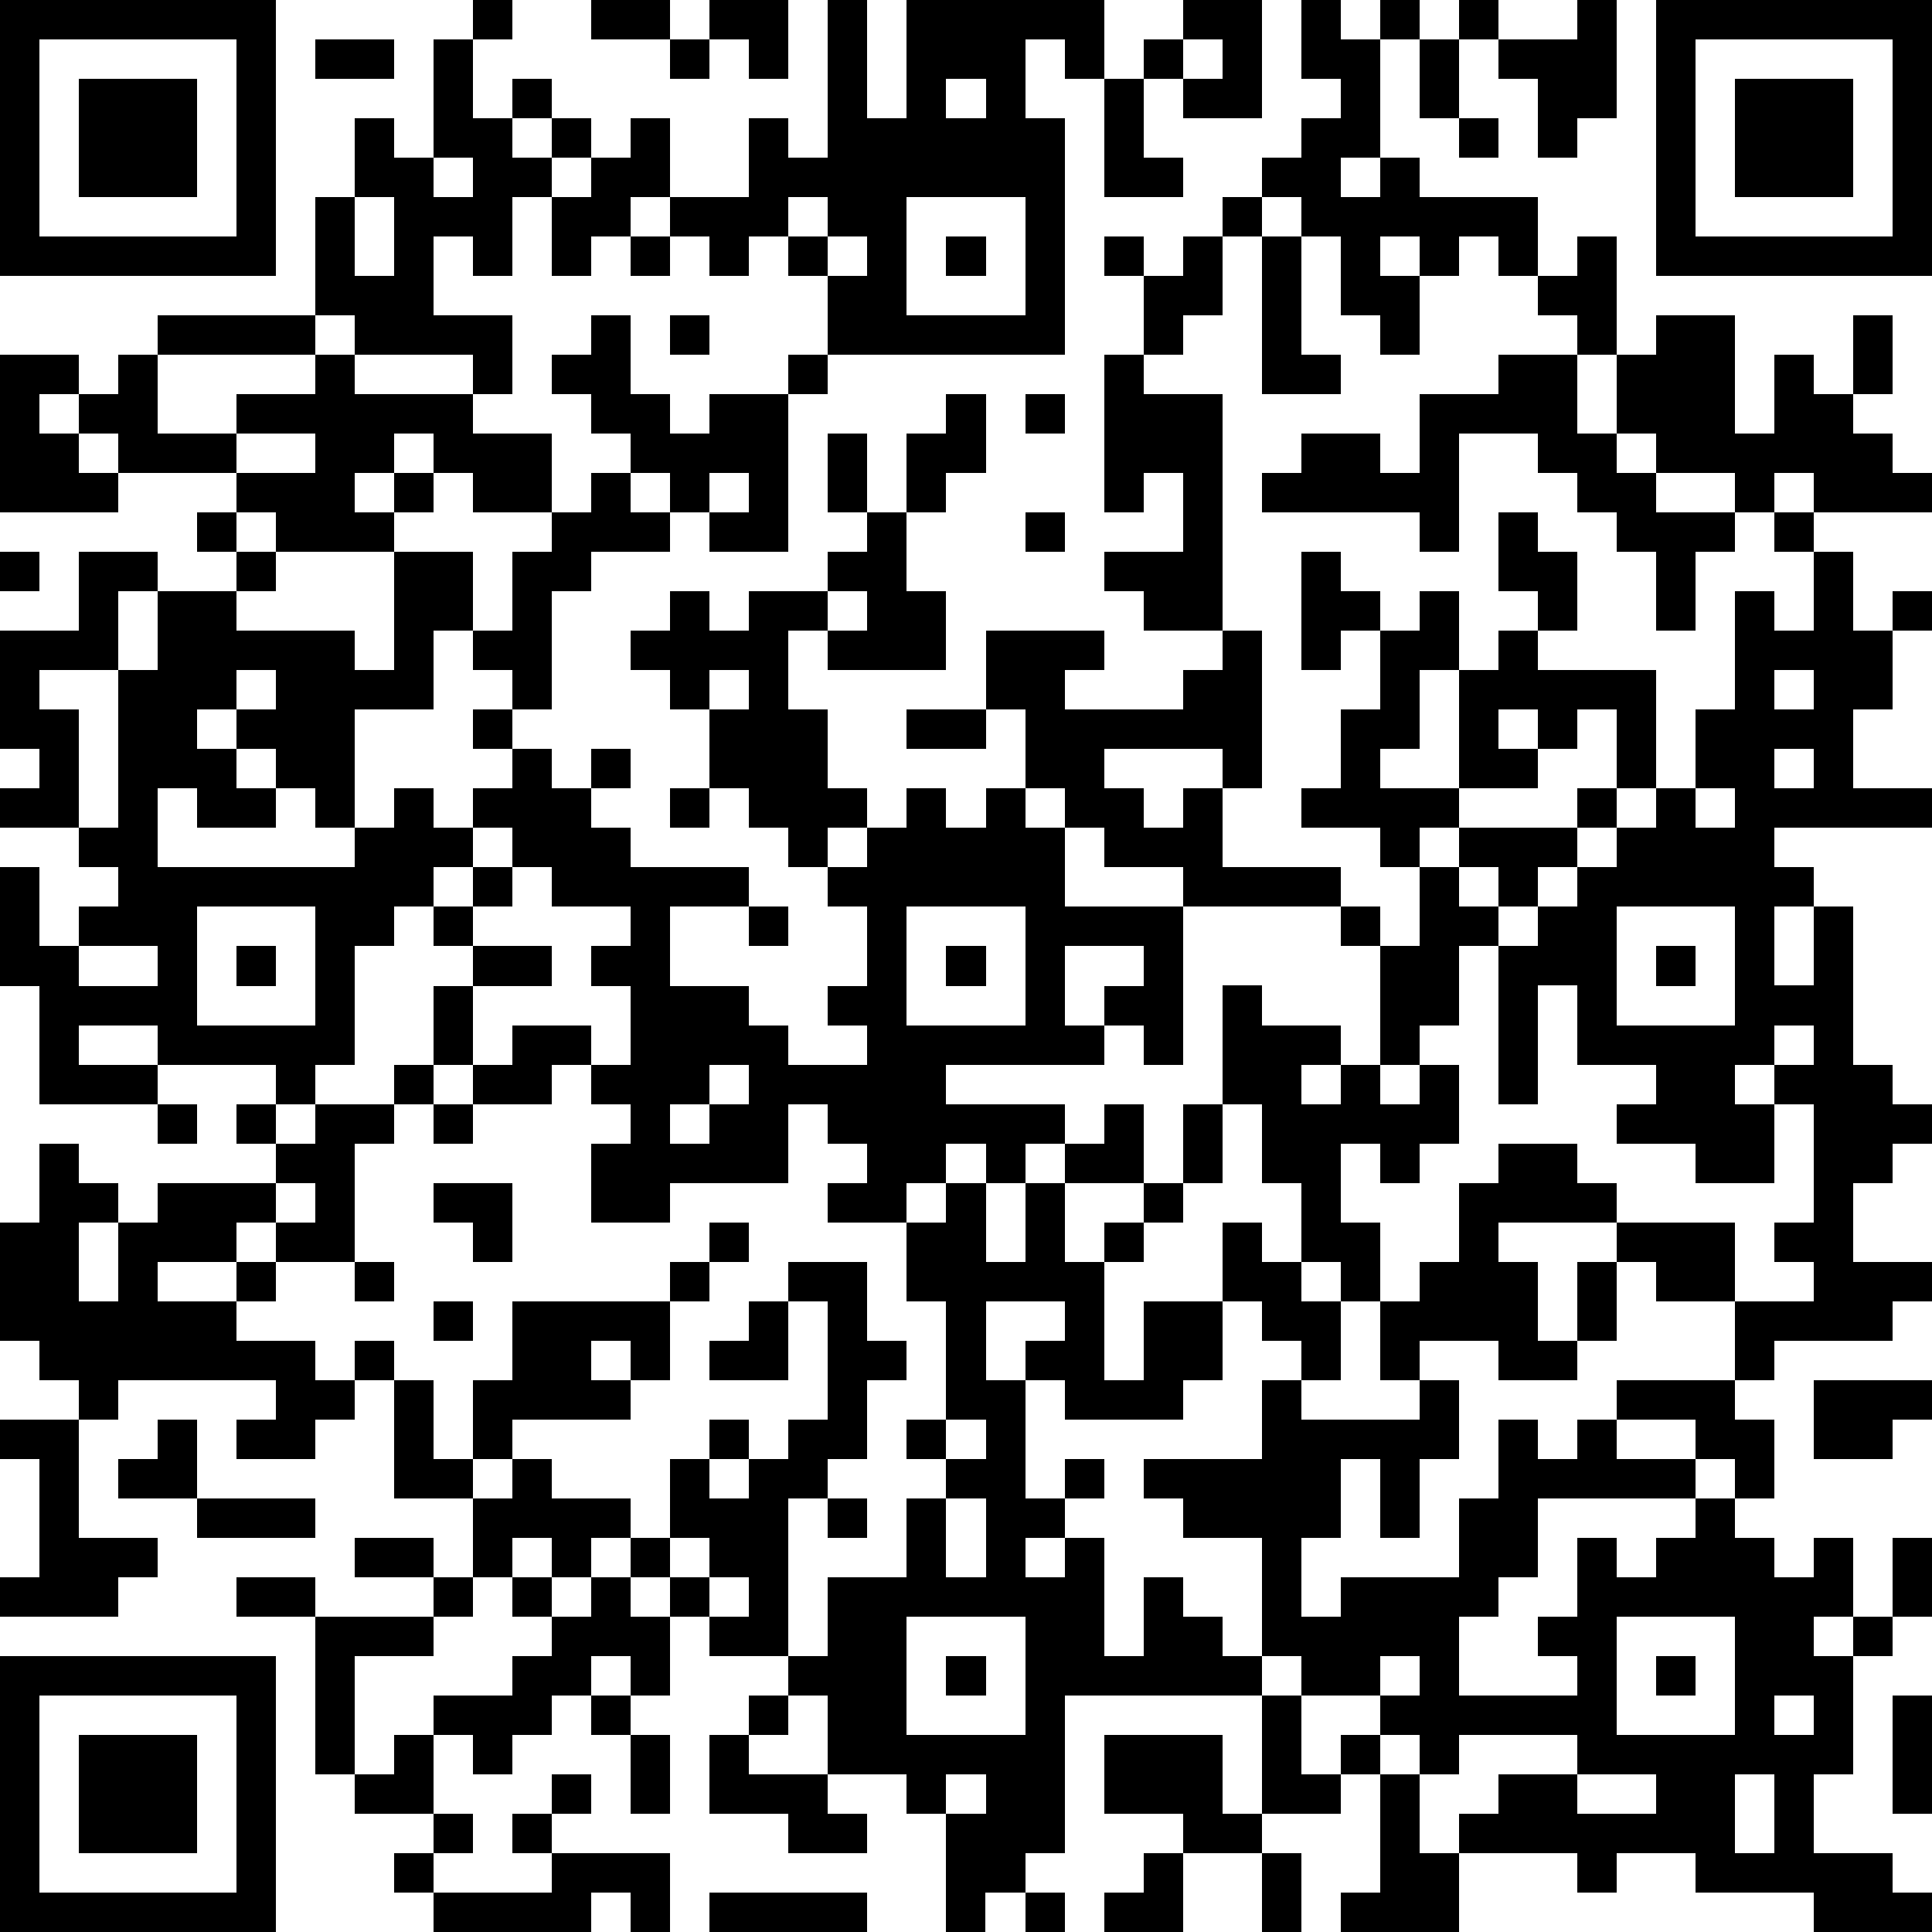 <?xml version="1.0" standalone="yes"?><svg version="1.1" xmlns="http://www.w3.org/2000/svg" xmlns:xlink="http://www.w3.org/1999/xlink" xmlns:ev="http://www.w3.org/2001/xml-events" width="196" height="196" shape-rendering="crispEdges"><path d="M0 0h7v7h-7zM12 0h1v1h-1zM15 0h2v1h-2zM18 0h2v2h-1v-1h-1zM21 0h1v3h1v-3h5v2h-1v-1h-1v2h1v6h-6v-2h-1v-1h-1v1h-1v-1h-1v-1h-1v1h-1v1h-1v-2h-1v2h-1v-1h-1v2h2v2h-1v-1h-3v-1h-1v-3h1v-2h1v1h1v-3h1v2h1v-1h1v1h-1v1h1v-1h1v1h-1v1h1v-1h1v-1h1v2h2v-2h1v1h1zM30 0h2v3h-2v-1h-1v-1h1zM33 0h1v1h1v-1h1v1h-1v3h-1v1h1v-1h1v1h3v2h-1v-1h-1v1h-1v-1h-1v1h1v2h-1v-1h-1v-2h-1v-1h-1v-1h1v-1h1v-1h-1zM37 0h1v1h-1zM40 0h1v3h-1v1h-1v-2h-1v-1h2zM42 0h7v7h-7zM1 1v5h5v-5zM8 1h2v1h-2zM17 1h1v1h-1zM30 1v1h1v-1zM36 1h1v2h-1zM43 1v5h5v-5zM2 2h3v3h-3zM24 2v1h1v-1zM28 2h1v2h1v1h-2zM44 2h3v3h-3zM37 3h1v1h-1zM11 4v1h1v-1zM9 5v2h1v-2zM20 5v1h1v-1zM23 5v3h3v-3zM31 5h1v1h-1zM16 6h1v1h-1zM21 6v1h1v-1zM24 6h1v1h-1zM28 6h1v1h-1zM30 6h1v2h-1v1h-1v-2h1zM32 6h1v3h1v1h-2zM40 6h1v3h-1v-1h-1v-1h1zM4 8h4v1h-4zM15 8h1v2h1v1h1v-1h2v-1h1v1h-1v4h-2v-1h-1v-1h-1v-1h-1v-1h-1v-1h1zM17 8h1v1h-1zM42 8h2v3h1v-2h1v1h1v-2h1v2h-1v1h1v1h1v1h-3v-1h-1v1h-1v-1h-2v-1h-1v-2h1zM0 9h2v1h-1v1h1v-1h1v-1h1v2h2v-1h2v-1h1v1h3v1h2v2h-2v-1h-1v-1h-1v1h-1v1h1v-1h1v1h-1v1h-3v-1h-1v-1h-3v-1h-1v1h1v1h-3zM28 9h1v1h2v6h-2v-1h-1v-1h2v-2h-1v1h-1zM38 9h2v2h1v1h1v1h2v1h-1v2h-1v-2h-1v-1h-1v-1h-1v-1h-2v3h-1v-1h-4v-1h1v-1h2v1h1v-2h2zM24 10h1v2h-1v1h-1v-2h1zM26 10h1v1h-1zM6 11v1h2v-1zM21 11h1v2h-1zM15 12h1v1h1v1h-2v1h-1v3h-1v-1h-1v-1h-1v2h-2v3h-1v-1h-1v-1h-1v-1h-1v1h1v1h1v1h-2v-1h-1v2h5v-1h1v-1h1v1h1v-1h1v-1h-1v-1h1v1h1v1h1v-1h1v1h-1v1h1v1h3v1h-2v2h2v1h1v1h2v-1h-1v-1h1v-2h-1v-1h-1v-1h-1v-1h-1v-2h-1v-1h-1v-1h1v-1h1v1h1v-1h2v-1h1v-1h1v2h1v2h-3v-1h-1v2h1v2h1v1h-1v1h1v-1h1v-1h1v1h1v-1h1v-2h-1v-2h3v1h-1v1h3v-1h1v-1h1v4h-1v-1h-3v1h1v1h1v-1h1v2h3v1h-4v-1h-2v-1h-1v-1h-1v1h1v2h3v4h-1v-1h-1v-1h1v-1h-2v2h1v1h-4v1h3v1h-1v1h-1v-1h-1v1h-1v1h-2v-1h1v-1h-1v-1h-1v2h-3v1h-2v-2h1v-1h-1v-1h-1v1h-2v-1h-1v-2h1v-1h-1v-1h-1v1h-1v3h-1v1h-1v-1h-3v-1h-2v1h2v1h-3v-3h-1v-3h1v2h1v-1h1v-1h-1v-1h-2v-1h1v-1h-1v-3h2v-2h2v1h-1v2h-2v1h1v3h1v-4h1v-2h2v-1h-1v-1h1v1h1v1h-1v1h3v1h1v-3h2v2h1v-2h1v-1h1zM18 12v1h1v-1zM26 13h1v1h-1zM38 13h1v1h1v2h-1v-1h-1zM45 13h1v1h-1zM0 14h1v1h-1zM33 14h1v1h1v1h-1v1h-1zM46 14h1v2h1v-1h1v1h-1v2h-1v2h2v1h-4v1h1v1h-1v2h1v-2h1v4h1v1h1v1h-1v1h-1v2h2v1h-1v1h-3v1h-1v-2h-2v-1h-1v-1h-3v1h1v2h1v-2h1v2h-1v1h-2v-1h-2v1h-1v-2h-1v-1h-1v-2h-1v-2h-1v-3h1v1h2v1h-1v1h1v-1h1v-3h-1v-1h1v1h1v-2h-1v-1h-2v-1h1v-2h1v-2h1v-1h1v2h-1v2h-1v1h2v-3h1v-1h1v1h3v3h-1v-2h-1v1h-1v-1h-1v1h1v1h-2v1h-1v1h1v-1h3v-1h1v1h-1v1h-1v1h-1v-1h-1v1h1v1h-1v2h-1v1h-1v1h1v-1h1v2h-1v1h-1v-1h-1v2h1v2h1v-1h1v-2h1v-1h2v1h1v1h3v2h2v-1h-1v-1h1v-3h-1v-1h-1v1h1v2h-2v-1h-2v-1h1v-1h-2v-2h-1v3h-1v-4h1v-1h1v-1h1v-1h1v-1h1v-2h1v-3h1v1h1zM21 15v1h1v-1zM6 17v1h1v-1zM18 17v1h1v-1zM45 17v1h1v-1zM23 18h2v1h-2zM45 19v1h1v-1zM17 20h1v1h-1zM43 20v1h1v-1zM12 21v1h-1v1h1v-1h1v-1zM13 22v1h-1v1h2v1h-2v2h1v-1h2v1h1v-2h-1v-1h1v-1h-2v-1zM5 23v3h3v-3zM19 23h1v1h-1zM23 23v3h3v-3zM41 23v3h3v-3zM2 24v1h2v-1zM6 24h1v1h-1zM24 24h1v1h-1zM42 24h1v1h-1zM45 26v1h1v-1zM10 27h1v1h-1zM18 27v1h-1v1h1v-1h1v-1zM4 28h1v1h-1zM6 28h1v1h-1zM8 28h2v1h-1v3h-2v-1h-1v1h-2v1h2v-1h1v1h-1v1h2v1h1v-1h1v1h-1v1h-1v1h-2v-1h1v-1h-4v1h-1v-1h-1v-1h-1v-3h1v-2h1v1h1v1h-1v2h1v-2h1v-1h3v-1h1zM11 28h1v1h-1zM28 28h1v2h-2v-1h1zM30 28h1v2h-1zM7 30v1h1v-1zM11 30h2v2h-1v-1h-1zM24 30h1v2h1v-2h1v2h1v-1h1v-1h1v1h-1v1h-1v3h1v-2h2v-2h1v1h1v1h1v2h-1v-1h-1v-1h-1v2h-1v1h-3v-1h-1v-1h1v-1h-2v2h1v3h1v-1h1v1h-1v1h-1v1h1v-1h1v3h1v-2h1v1h1v1h1v-3h-2v-1h-1v-1h3v-2h1v1h3v-1h1v2h-1v2h-1v-2h-1v2h-1v2h1v-1h3v-2h1v-2h1v1h1v-1h1v-1h3v1h1v2h-1v-1h-1v-1h-2v1h2v1h-4v2h-1v1h-1v2h3v-1h-1v-1h1v-2h1v1h1v-1h1v-1h1v1h1v1h1v-1h1v2h-1v1h1v-1h1v-2h1v2h-1v1h-1v3h-1v2h2v1h1v1h-3v-1h-3v-1h-2v1h-1v-1h-3v-1h1v-1h2v-1h-3v1h-1v-1h-1v-1h-2v-1h-1v1h-5v4h-1v1h-1v1h-1v-3h-1v-1h-2v-2h-1v-1h-2v-1h-1v-1h-1v-1h-1v1h-1v-1h-1v1h-1v-2h-2v-3h1v2h1v-2h1v-2h4v-1h1v-1h1v1h-1v1h-1v2h-1v-1h-1v1h1v1h-3v1h-1v1h1v-1h1v1h2v1h1v-2h1v-1h1v1h-1v1h1v-1h1v-1h1v-3h-1v-1h2v2h1v1h-1v2h-1v1h-1v4h1v-2h2v-2h1v-1h-1v-1h1v-3h-1v-2h1zM9 32h1v1h-1zM11 33h1v1h-1zM19 33h1v2h-2v-1h1zM46 35h3v1h-1v1h-2zM0 36h2v3h2v1h-1v1h-3v-1h1v-3h-1zM4 36h1v2h-2v-1h1zM24 36v1h1v-1zM5 38h3v1h-3zM21 38h1v1h-1zM24 38v2h1v-2zM9 39h2v1h-2zM17 39v1h1v-1zM6 40h2v1h-2zM11 40h1v1h-1zM13 40h1v1h-1zM15 40h1v1h1v2h-1v-1h-1v1h-1v1h-1v1h-1v-1h-1v-1h2v-1h1v-1h1zM18 40v1h1v-1zM8 41h3v1h-2v3h-1zM23 41v3h3v-3zM41 41v3h3v-3zM0 42h7v7h-7zM24 42h1v1h-1zM35 42v1h1v-1zM42 42h1v1h-1zM1 43v5h5v-5zM15 43h1v1h-1zM19 43h1v1h-1zM32 43h1v2h1v-1h1v1h-1v1h-2zM45 43v1h1v-1zM48 43h1v3h-1zM2 44h3v3h-3zM10 44h1v2h-2v-1h1zM16 44h1v2h-1zM18 44h1v1h2v1h1v1h-2v-1h-2zM28 44h3v2h1v1h-2v-1h-2zM14 45h1v1h-1zM24 45v1h1v-1zM35 45h1v2h1v2h-3v-1h1zM40 45v1h2v-1zM44 45v2h1v-2zM11 46h1v1h-1zM13 46h1v1h-1zM10 47h1v1h-1zM14 47h3v2h-1v-1h-1v1h-4v-1h3zM29 47h1v2h-2v-1h1zM32 47h1v2h-1zM18 48h4v1h-4zM26 48h1v1h-1z" style="fill:#000" transform="translate(0,0) scale(4)"/></svg>